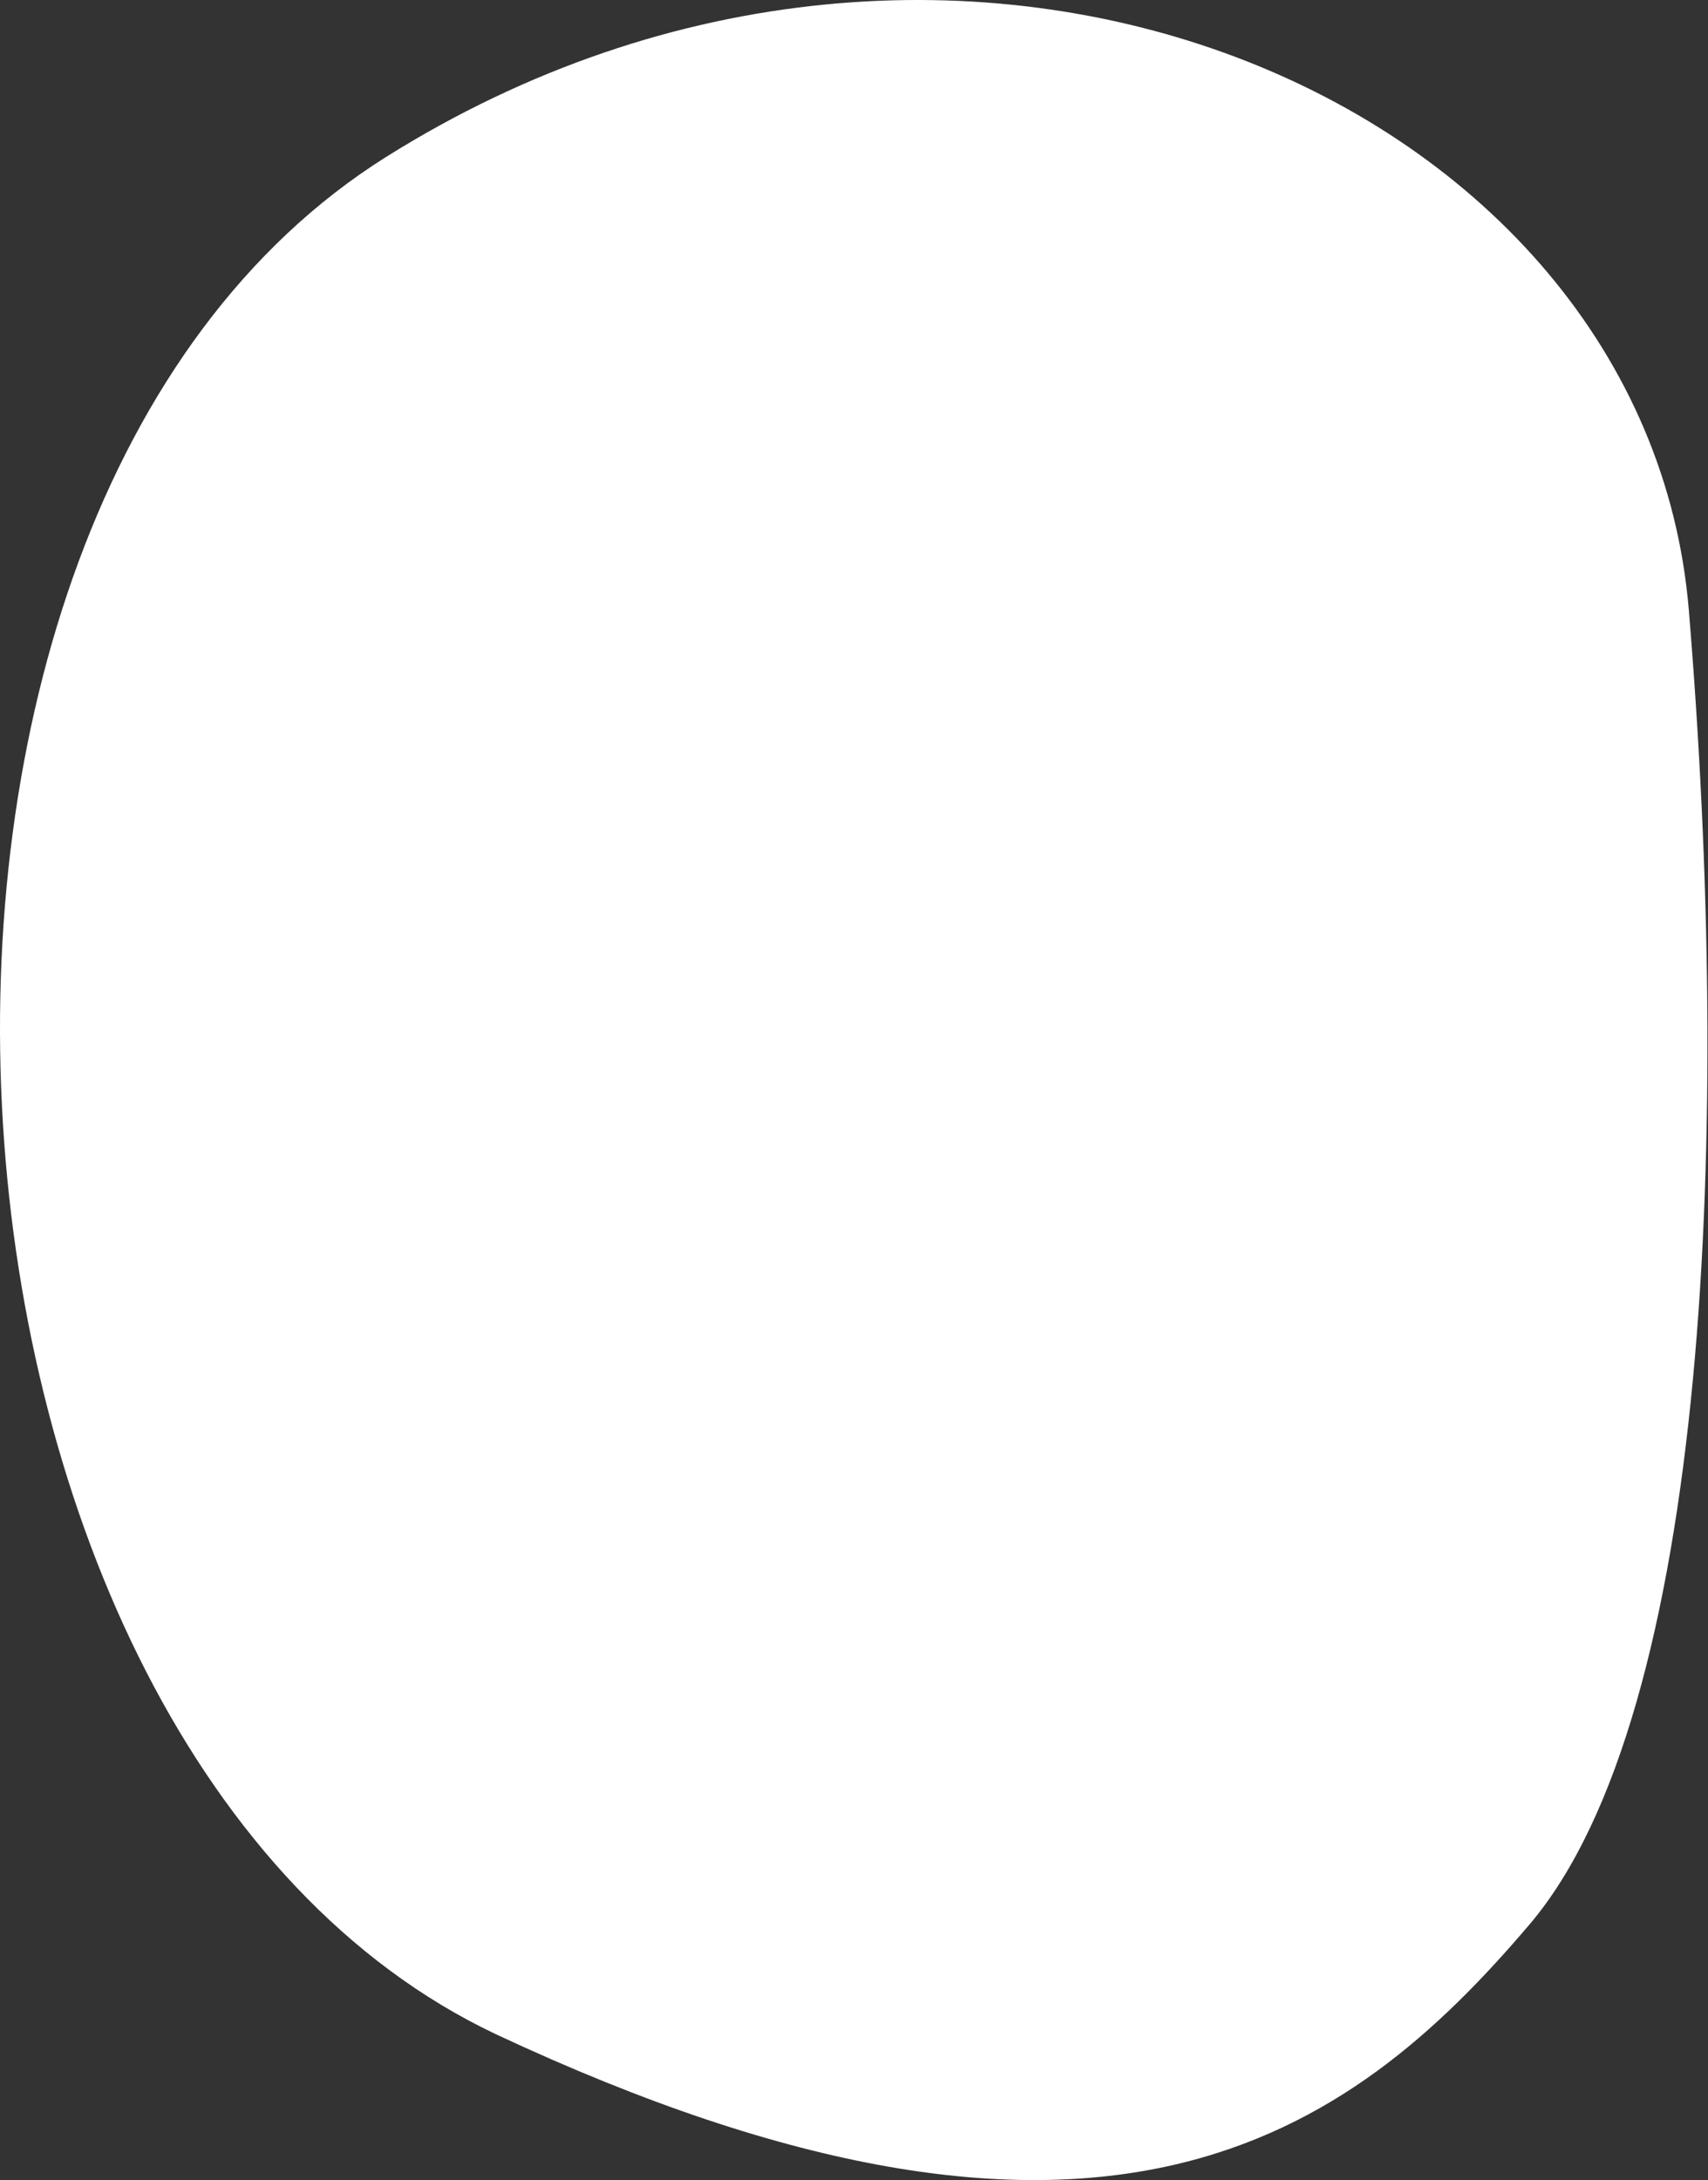 <?xml version="1.0" encoding="UTF-8"?> <svg xmlns="http://www.w3.org/2000/svg" width="965" height="1231" viewBox="0 0 965 1231" fill="none"><rect x="0" y="0" width="965" height="1231" fill="#333333" stroke="none"/> <path d="M218.158 88.612C-103.851 290.618 -57.85 988.637 280.159 1148.64C622.169 1308.65 762.172 1206.64 864.175 1086.64C966.177 966.636 978.178 634.627 954.177 344.619C930.176 54.611 540.166 -113.393 218.158 88.612Z" fill="white"></path> </svg> 